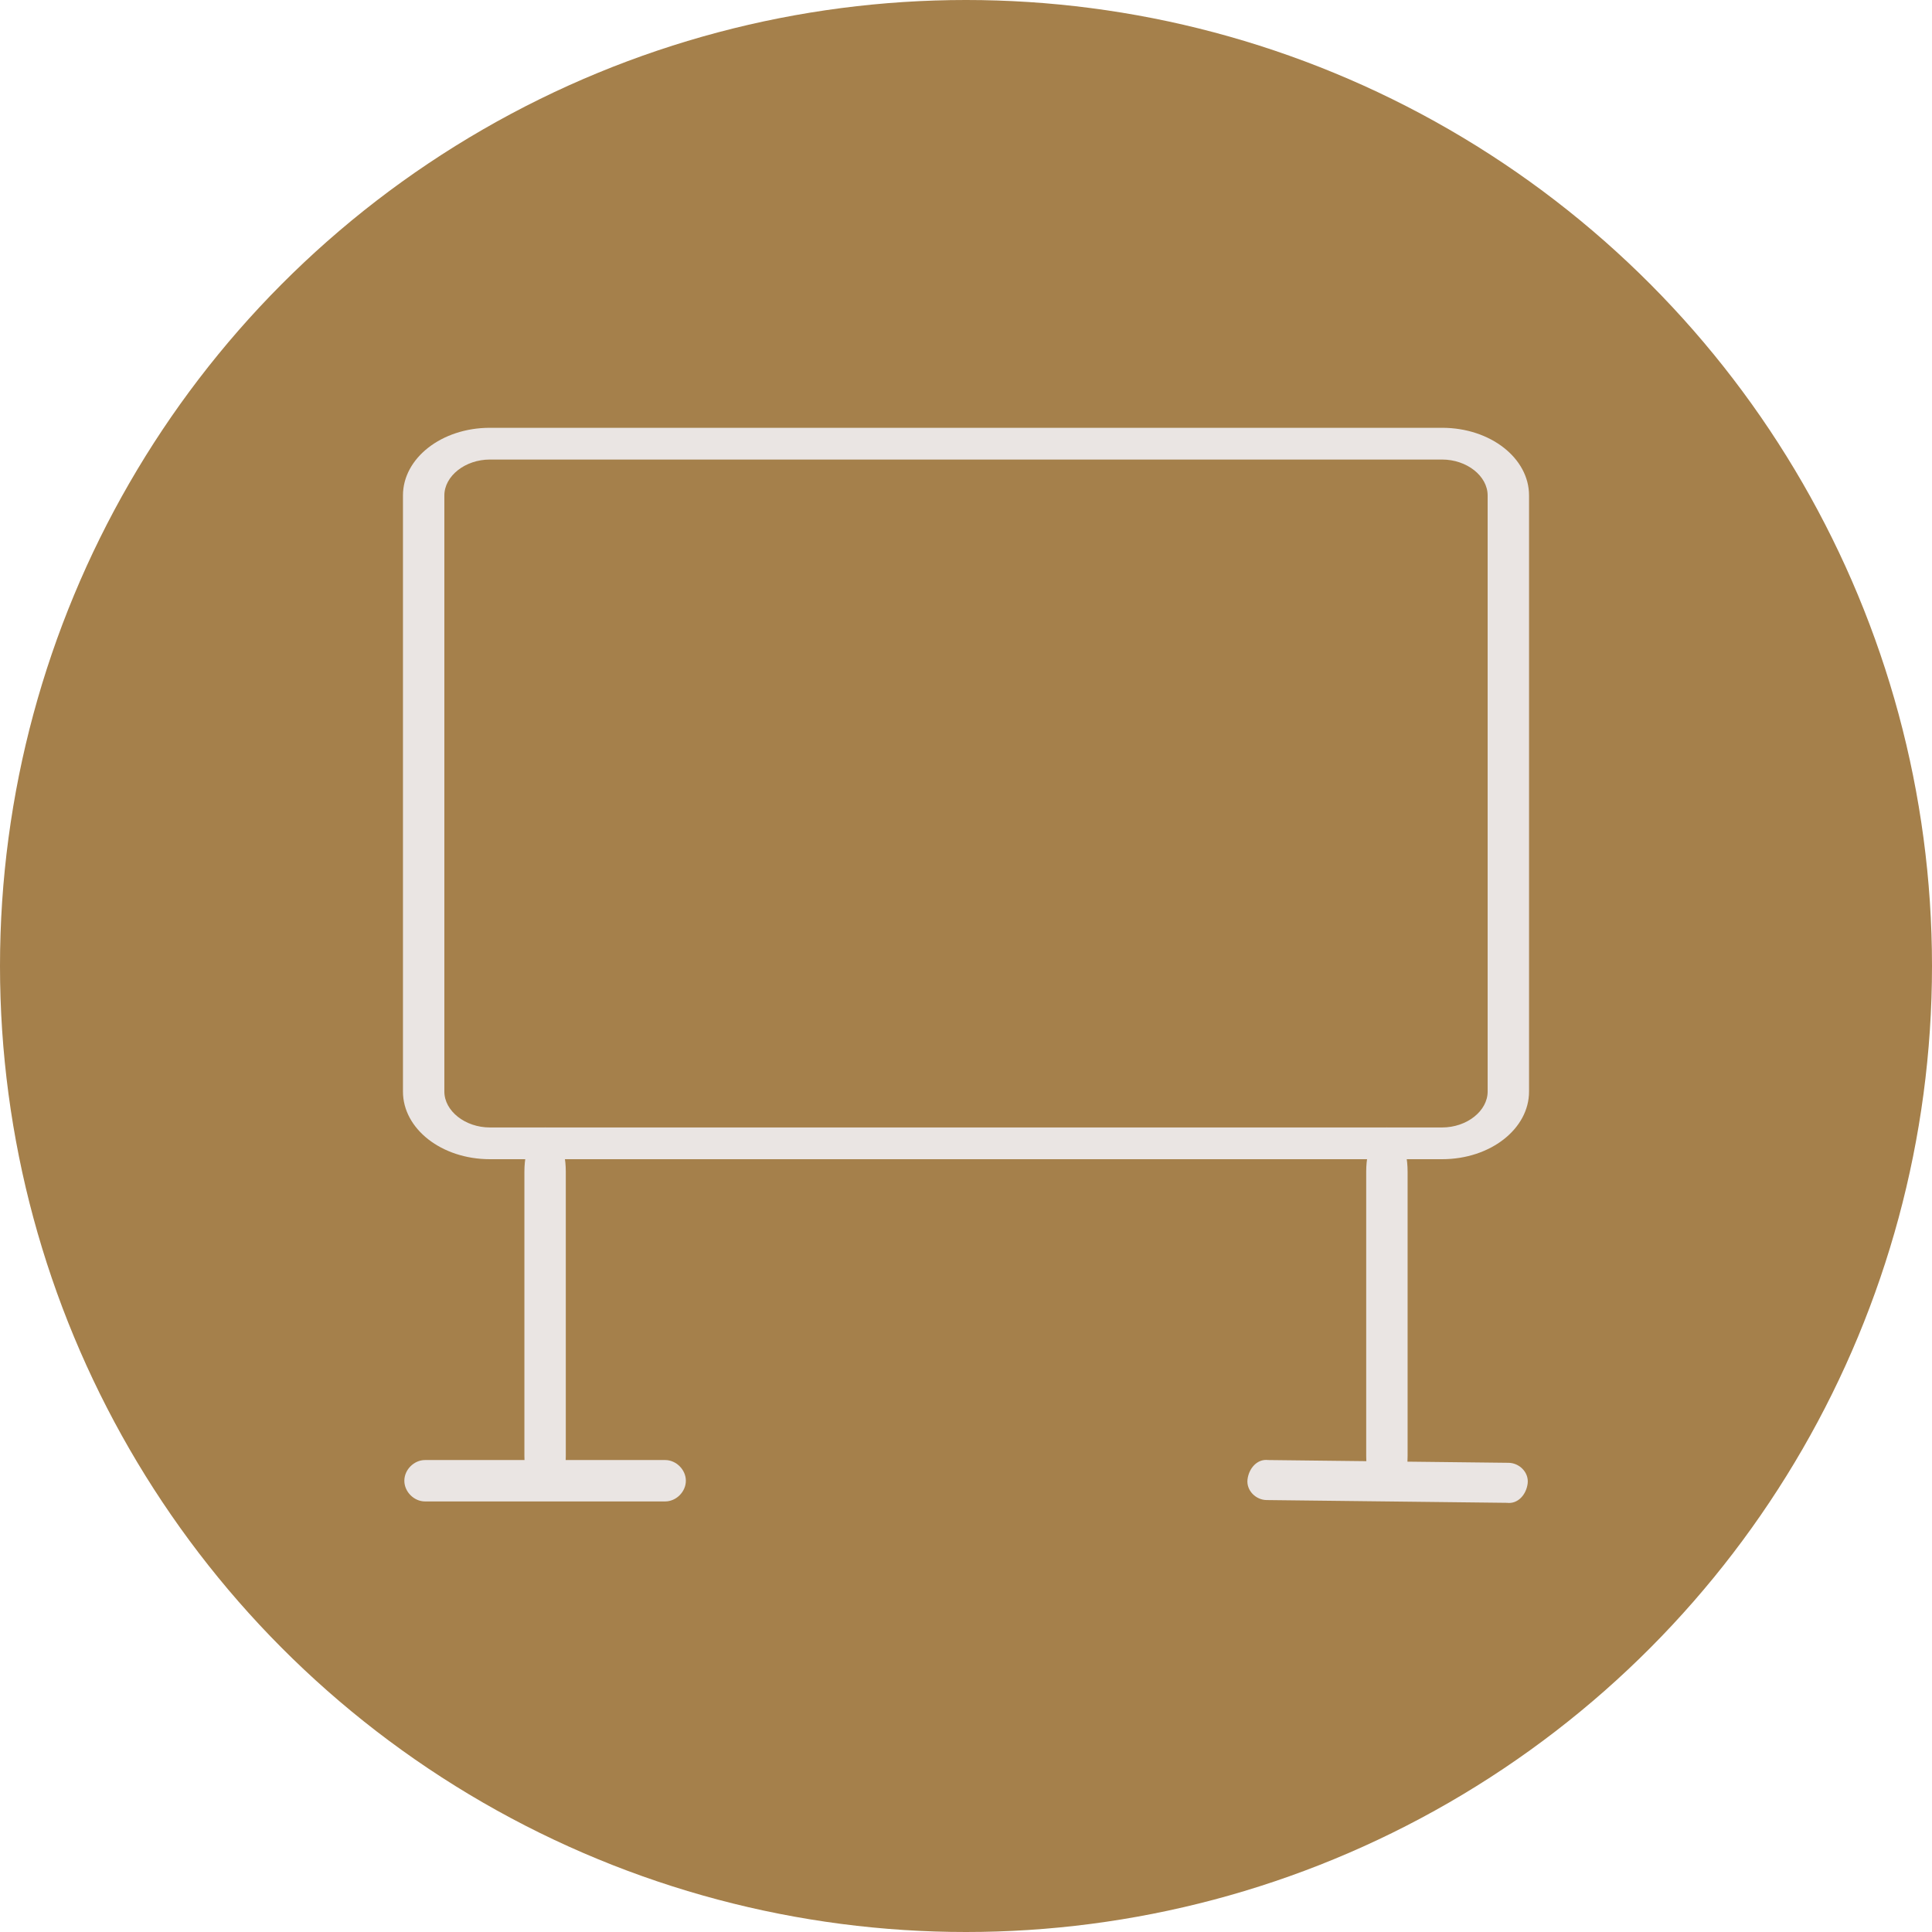 <?xml version="1.0" encoding="UTF-8"?><svg id="_レイヤー_2" xmlns="http://www.w3.org/2000/svg" viewBox="0 0 14 14"><defs><style>.cls-1{fill:#eae5e3;}.cls-2{fill:#a5804b;}</style></defs><g id="header"><circle class="cls-2" cx="7" cy="7" r="7"/><path class="cls-1" d="m10.45,8.4H3.55c-.35,0-.63-.22-.63-.49V3.59c0-.27.28-.49.63-.49h6.9c.35,0,.63.22.63.49v4.32c0,.27-.28.49-.63.49ZM3.55,3.33c-.18,0-.33.12-.33.26v4.32c0,.14.15.26.33.26h6.9c.18,0,.33-.12.33-.26V3.59c0-.14-.15-.26-.33-.26H3.55Z"/><path class="cls-1" d="m10.05,10.87c-.08,0-.15-.14-.15-.32v-2.06c0-.18.07-.32.15-.32s.15.14.15.32v2.06c0,.18-.07.32-.15.32Z"/><path class="cls-1" d="m10.92,10.89l-1.74-.02c-.08,0-.15-.07-.14-.15s.07-.15.15-.14l1.74.02c.08,0,.15.07.14.15s-.07.15-.15.14Z"/><path class="cls-1" d="m3.95,10.87c-.08,0-.15-.14-.15-.32v-2.06c0-.18.07-.32.15-.32s.15.14.15.32v2.06c0,.18-.07.32-.15.32Z"/><path class="cls-1" d="m4.82,10.88h-1.74c-.08,0-.15-.07-.15-.15s.07-.15.15-.15h1.74c.08,0,.15.07.15.15s-.07.15-.15.15Z"/></g></svg>